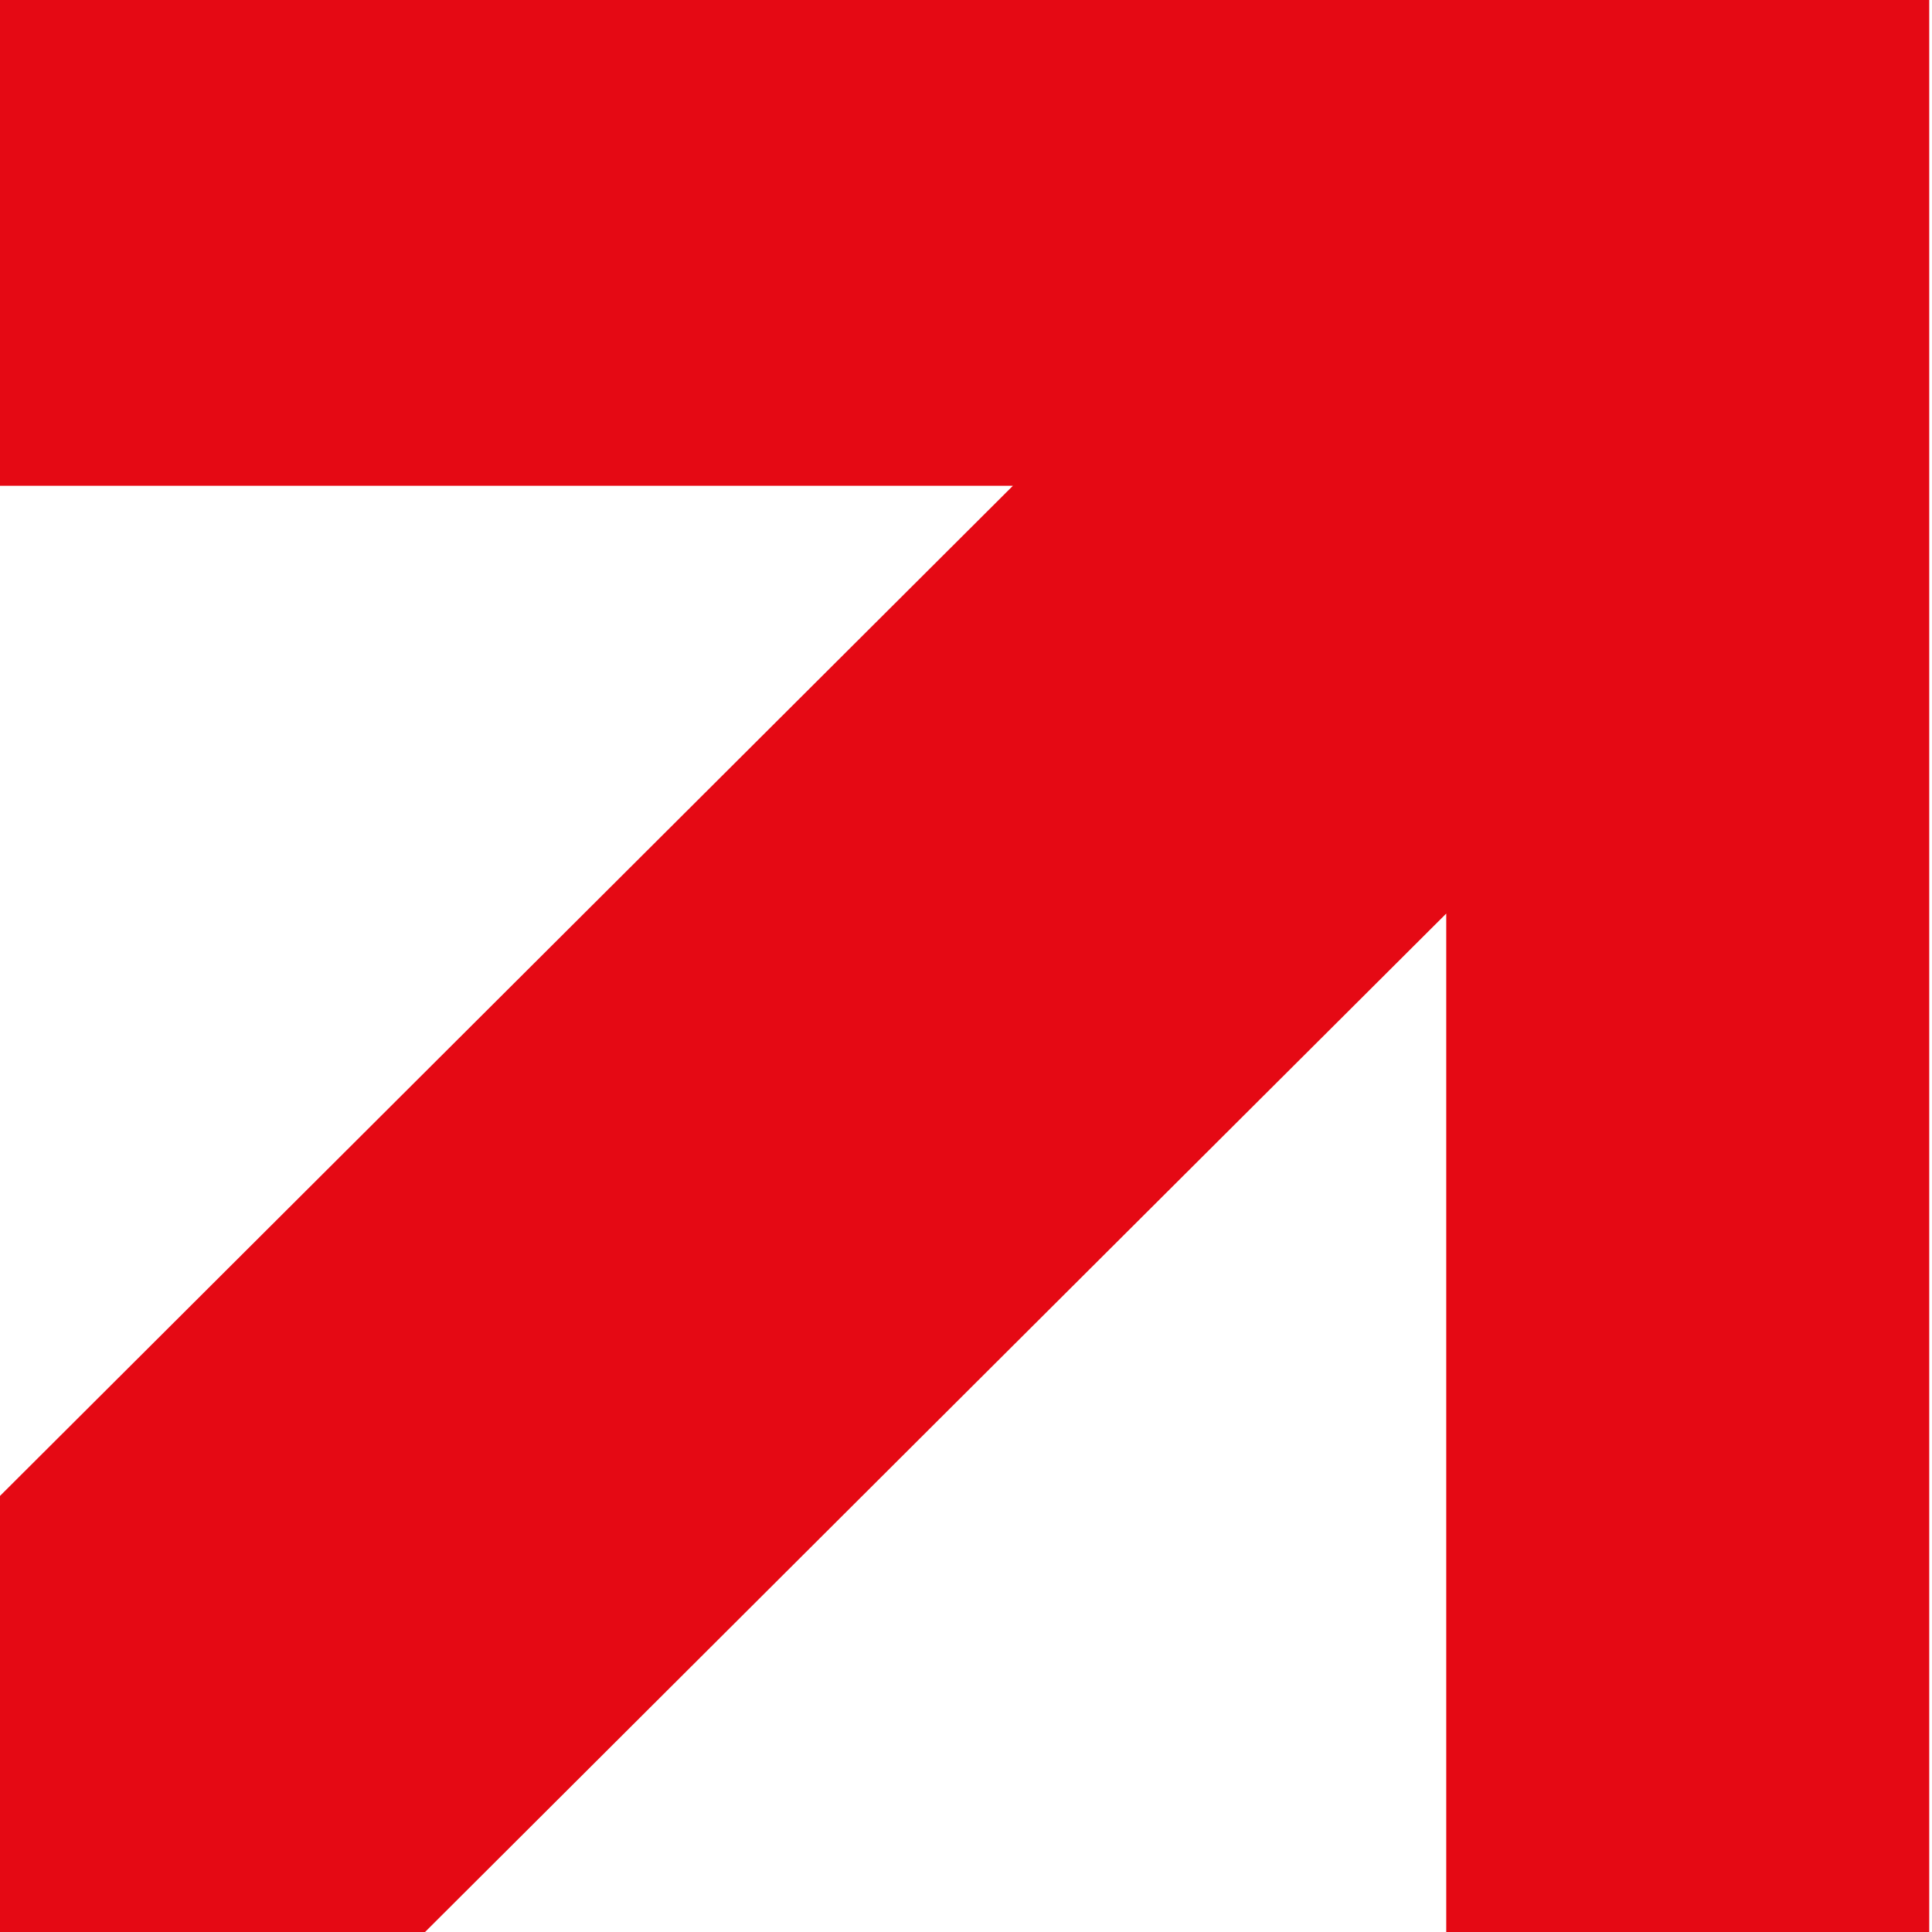 <svg xmlns="http://www.w3.org/2000/svg" id="Layer_1" data-name="Layer 1" viewBox="0 0 70 70"><defs><style>      .cls-1 {        fill: #e50914;        fill-rule: evenodd;        stroke-width: 0px;      }    </style></defs><path class="cls-1" d="M0,0v17.6h36.7L0,54.2v15.8h15.4l37-36.9v36.9h17.5V0H0Z"></path></svg>